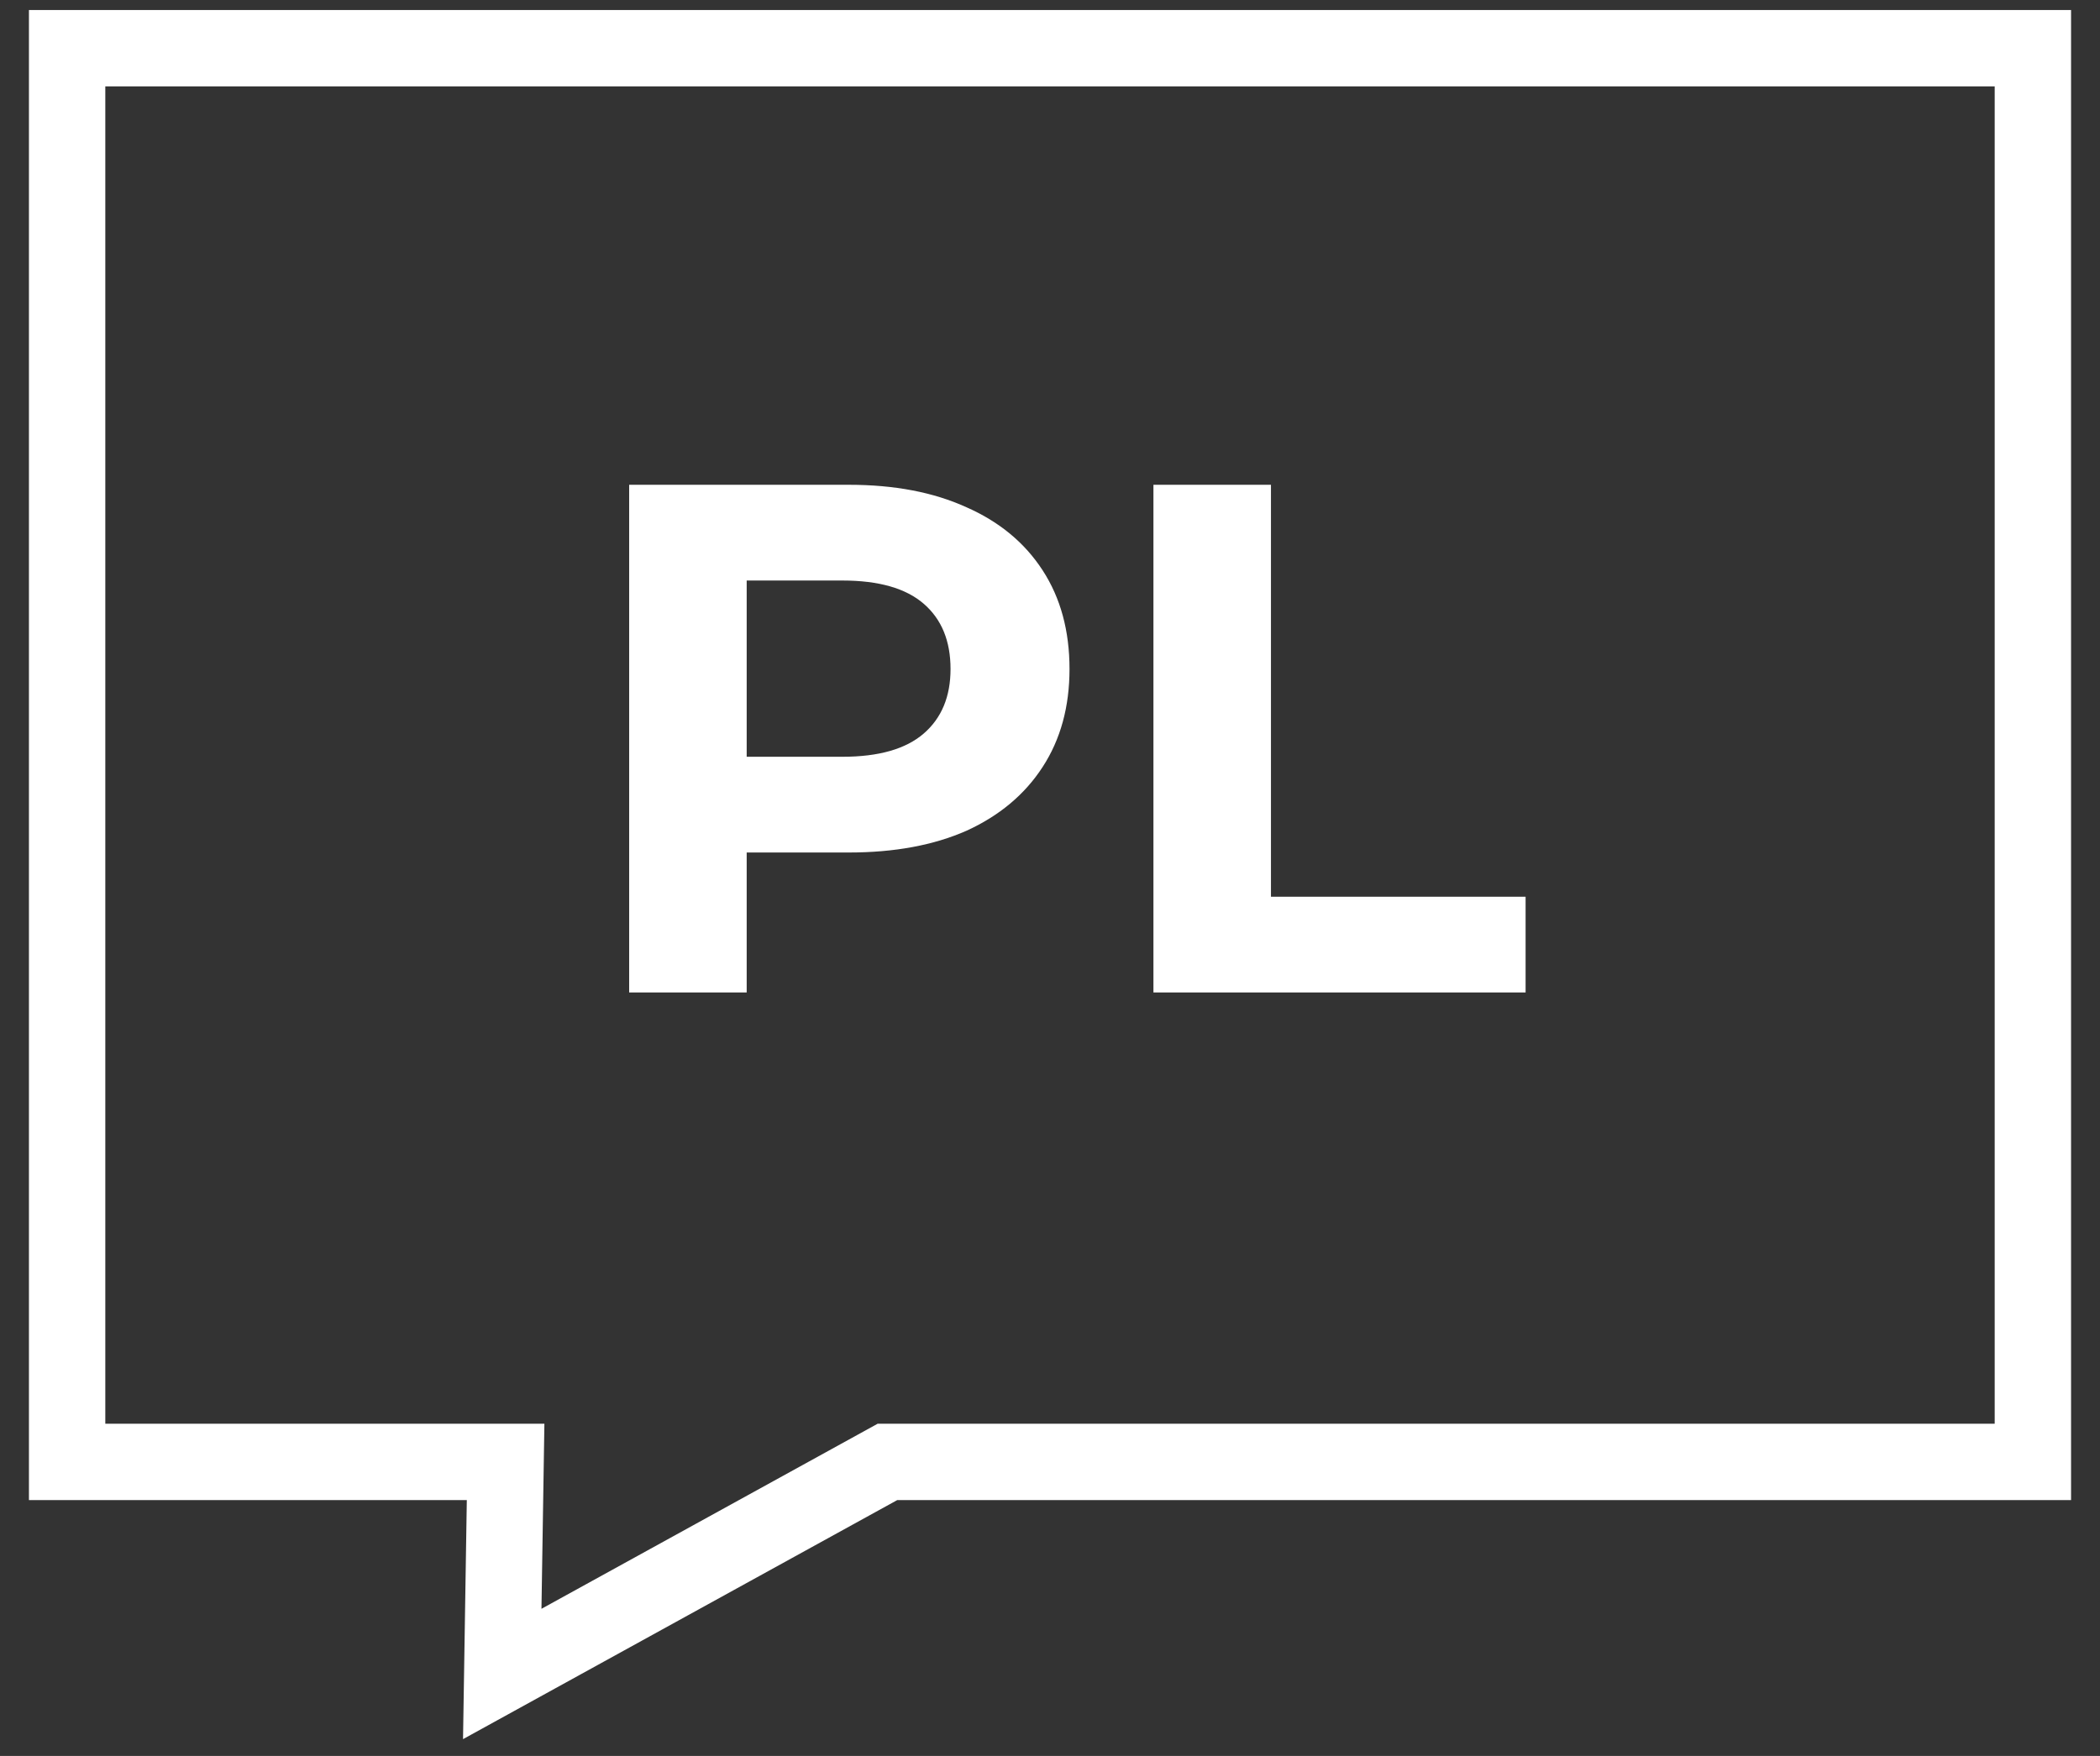 <svg width="55" height="46" viewBox="0 0 55 46" fill="none" xmlns="http://www.w3.org/2000/svg">
<rect x="0" y="0" width="55" height="46" fill="#333333" stroke="none"/>
<g clip-path="url(#clip0_168_2)">
<path d="M16.478 26V12.7H22.235C23.426 12.7 24.452 12.896 25.313 13.289C26.175 13.669 26.84 14.22 27.308 14.942C27.777 15.664 28.011 16.525 28.011 17.526C28.011 18.514 27.777 19.369 27.308 20.091C26.84 20.813 26.175 21.37 25.313 21.763C24.452 22.143 23.426 22.333 22.235 22.333H18.188L19.556 20.946V26H16.478ZM19.556 21.288L18.188 19.825H22.064C23.014 19.825 23.724 19.622 24.192 19.217C24.661 18.812 24.895 18.248 24.895 17.526C24.895 16.791 24.661 16.221 24.192 15.816C23.724 15.411 23.014 15.208 22.064 15.208H18.188L19.556 13.745V21.288ZM30.209 26V12.7H33.287V23.492H39.956V26H30.209Z" fill="white"/>
<path d="M53.242 38.298H23.242L13.154 43.853L13.242 38.298H1.758V1.263H53.242V38.298Z" stroke="white" stroke-width="2" stroke-miterlimit="10"/>
</g>
<defs>
<clipPath id="clip0_168_2">
<rect width="54" height="46" fill="white" transform="translate(0.5)"/>
</clipPath>
</defs>
</svg>
